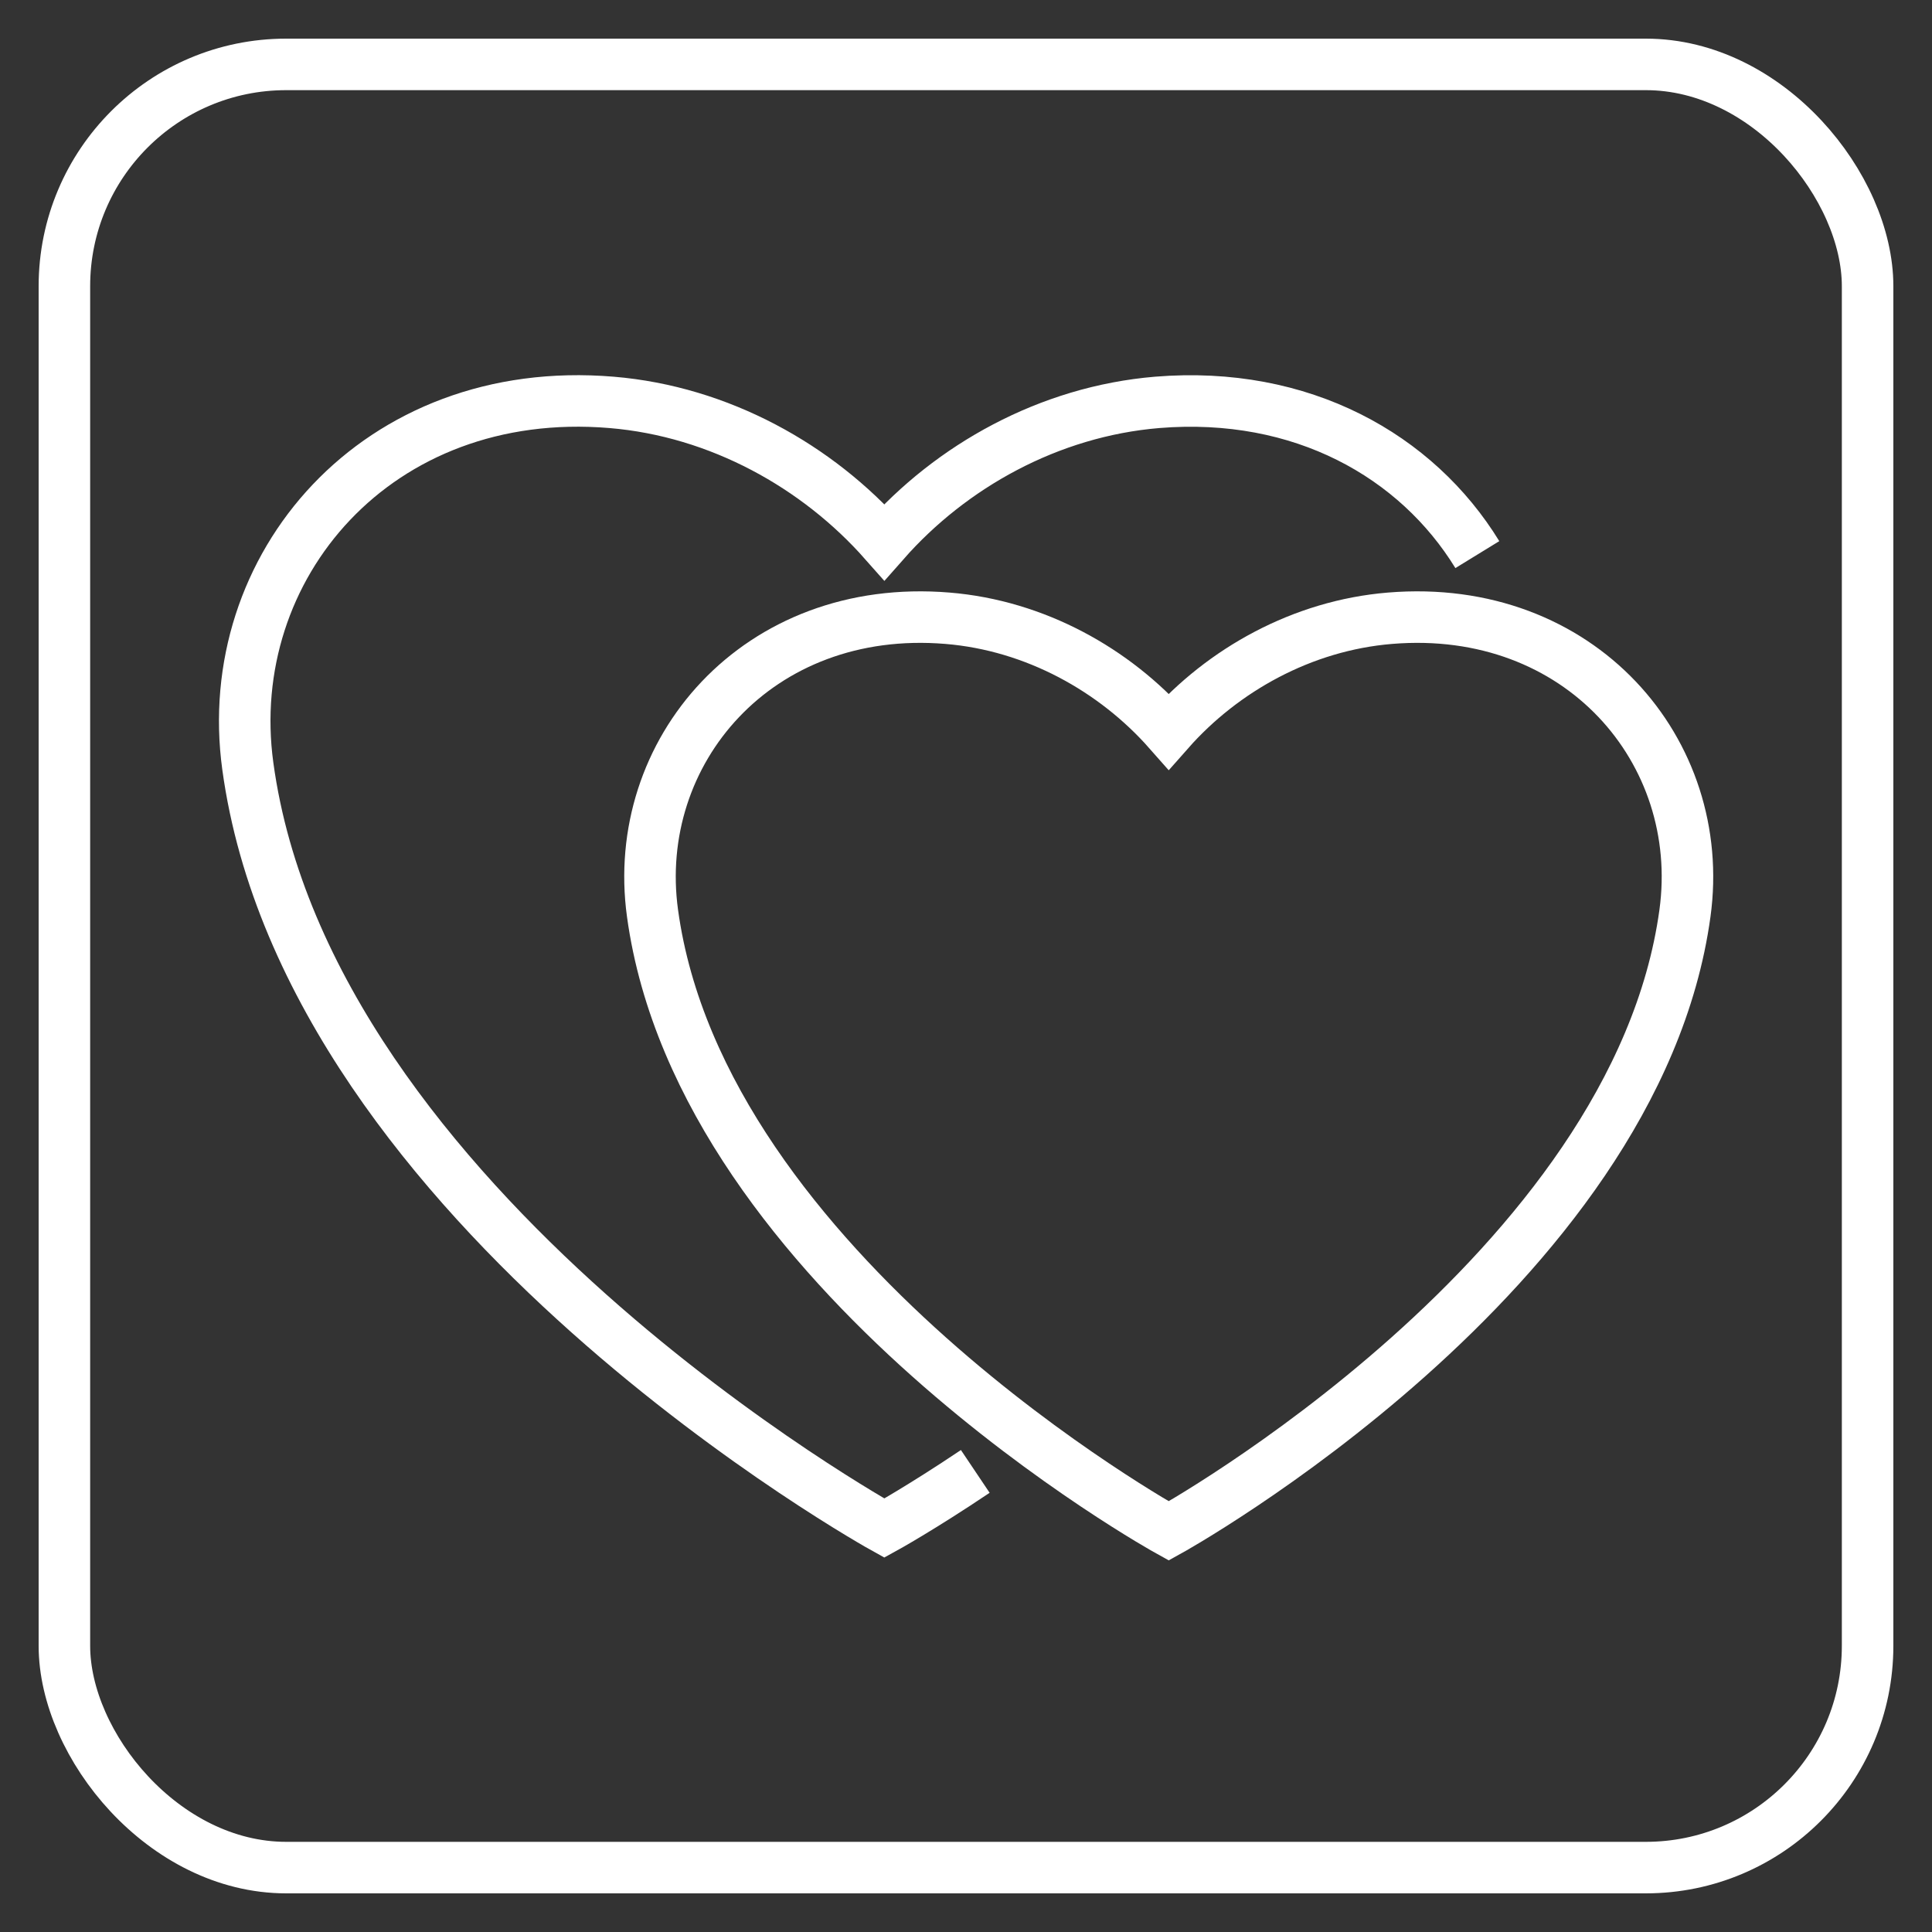 <?xml version="1.0" encoding="UTF-8"?> <svg xmlns="http://www.w3.org/2000/svg" id="Layer_1" viewBox="0 0 75 75"><rect x="0" y="0" width="75" height="75" fill="#333333" stroke="none"/> <defs> <style>.cls-1{fill:none;stroke:#fff;stroke-miterlimit:10;stroke-width:2px;}</style> </defs> <rect class="cls-1" x="2.5" y="2.5" width="70" height="70" rx="8.61" ry="8.61"></rect> <g> <path class="cls-1" d="M57.35,21.53c-2.35-3.83-6.81-6.37-12.43-5.91-4.2,.35-8,2.48-10.59,5.42-2.59-2.93-6.39-5.07-10.59-5.42-9.11-.76-15.18,6.39-14.12,14.12,2.35,17.21,24.71,29.58,24.71,29.58,0,0,1.4-.77,3.53-2.2"></path> <path class="cls-1" d="M53.96,24c-3.41,.28-6.49,2.01-8.59,4.39-2.1-2.38-5.18-4.11-8.59-4.39-7.38-.61-12.31,5.19-11.45,11.45,1.91,13.96,20.04,23.98,20.04,23.98,0,0,18.13-10.03,20.04-23.98,.86-6.27-4.07-12.06-11.45-11.45Z"></path> </g> </svg> 